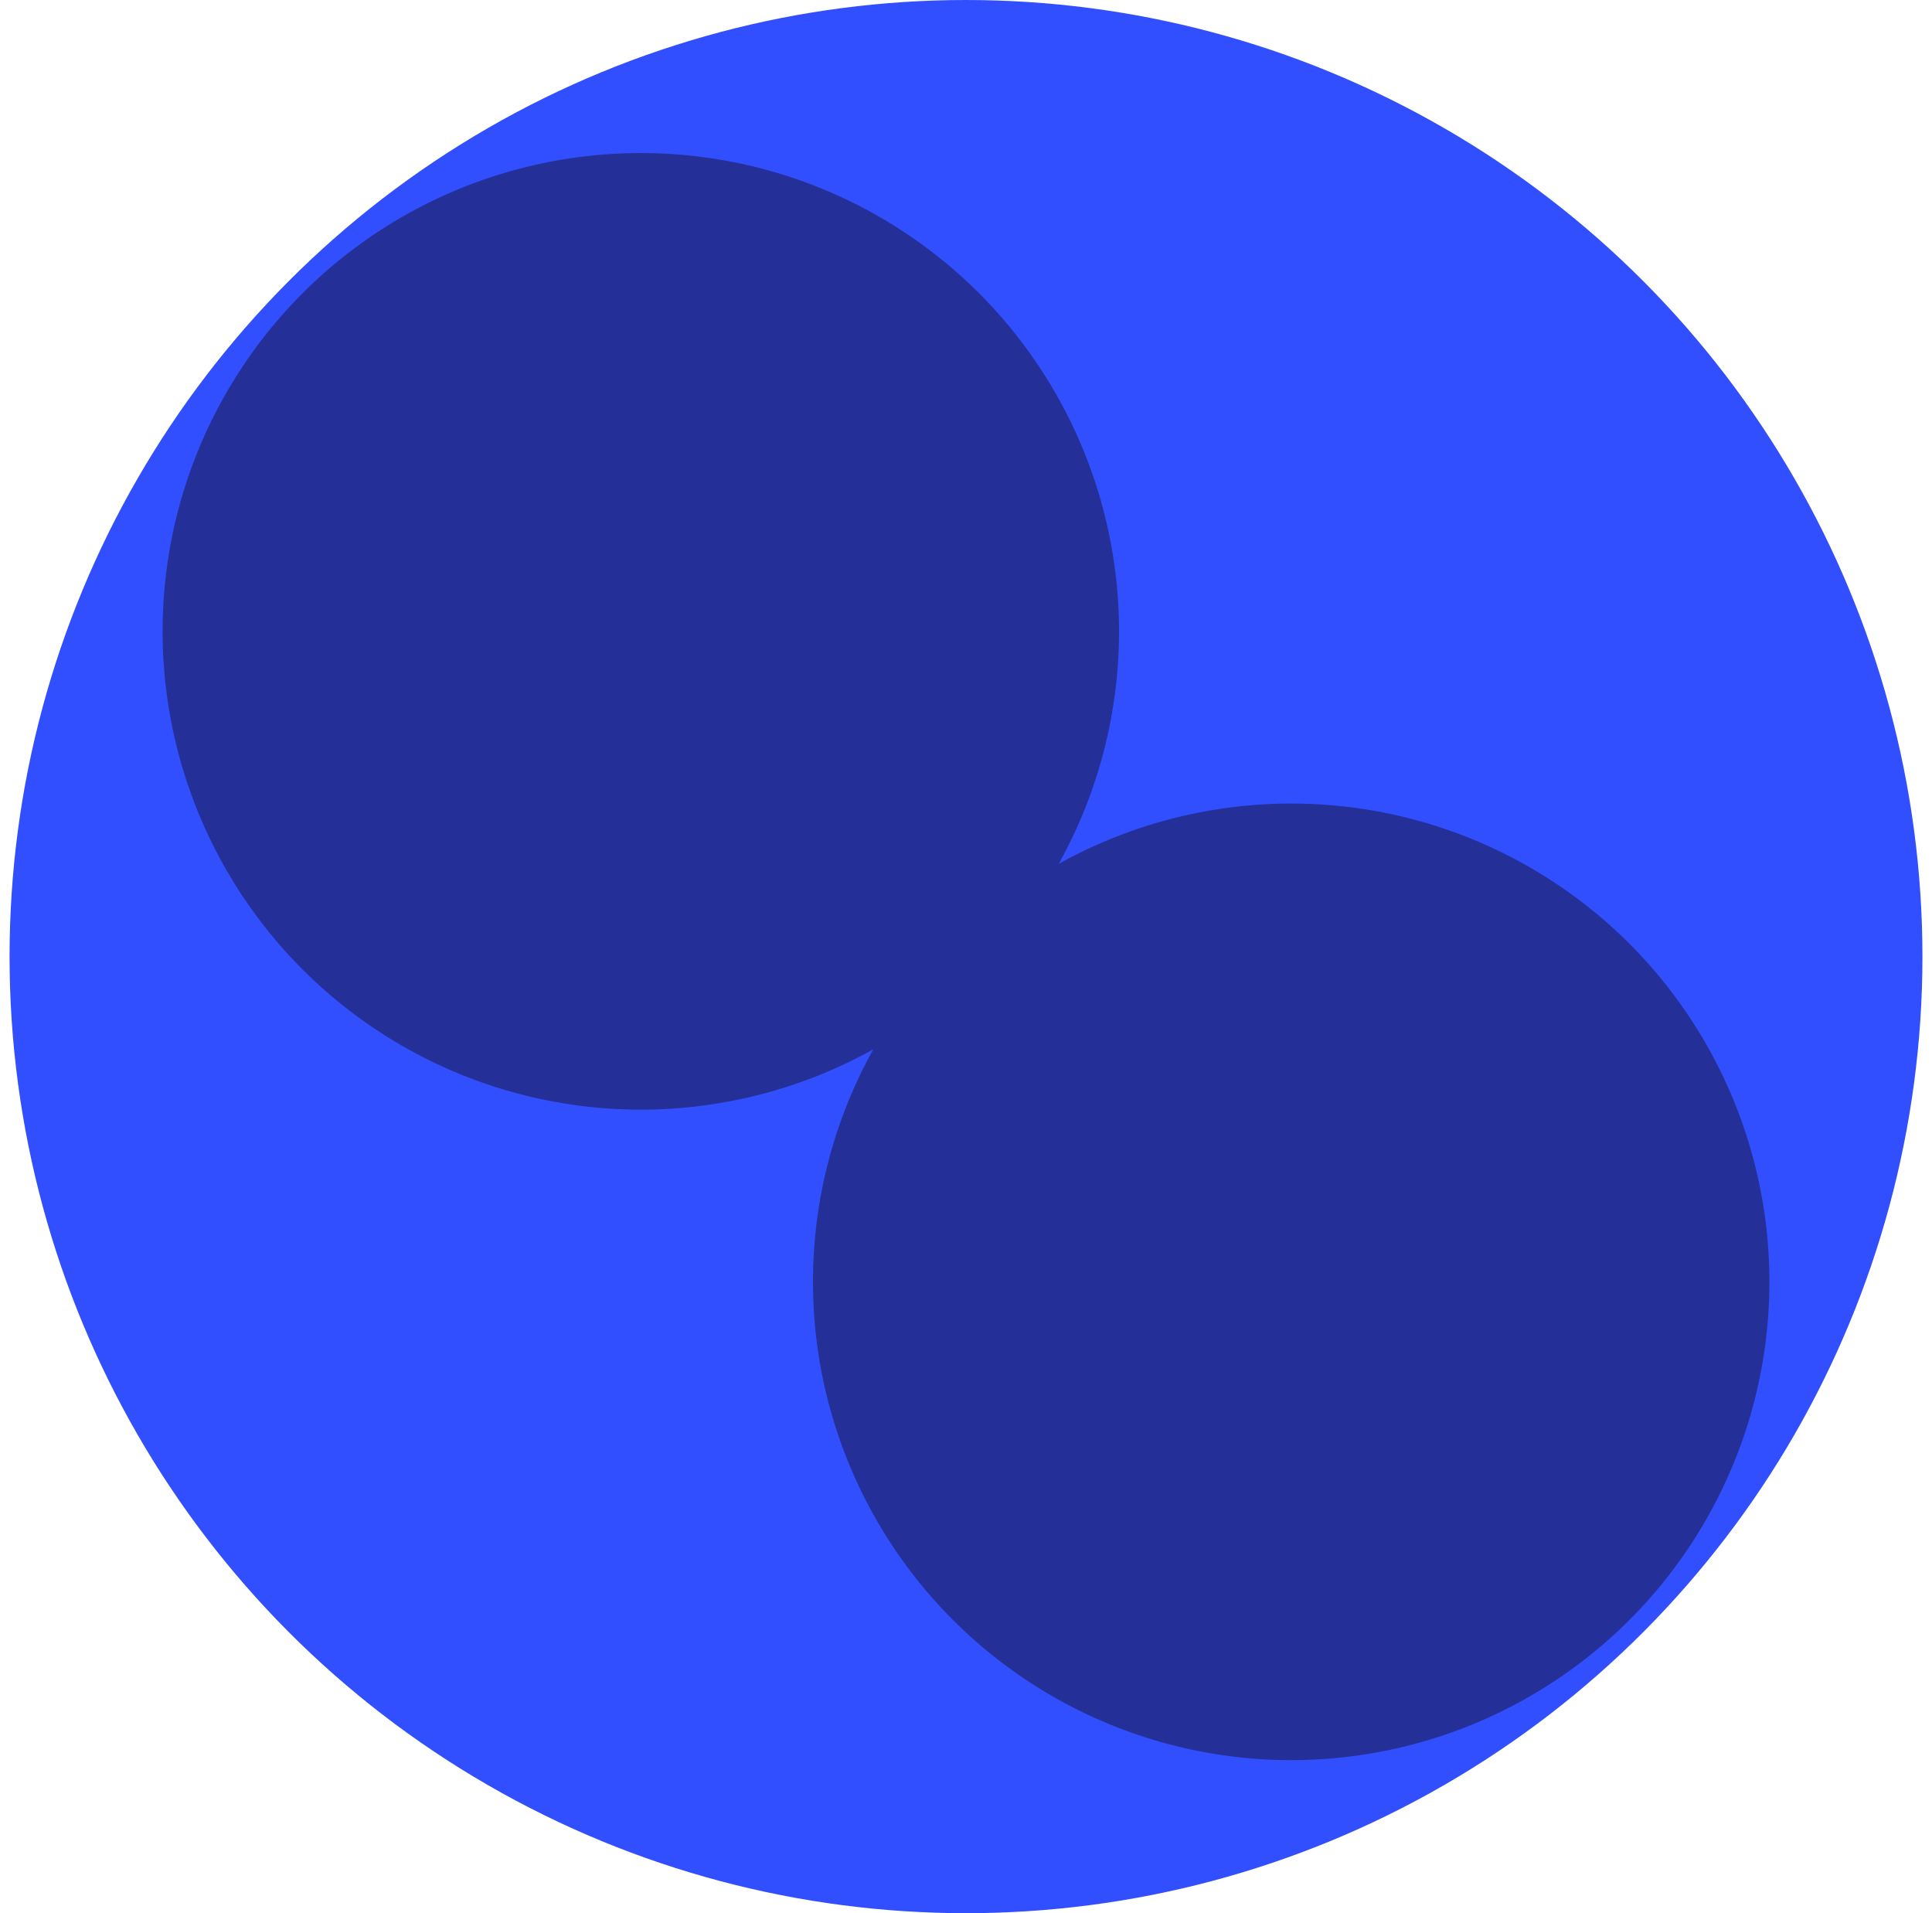 <svg width="101" height="100" viewBox="0 0 101 100" fill="none" xmlns="http://www.w3.org/2000/svg">
<g id="ico">
<circle id="Ellipse 3" cx="50.5" cy="50" r="50" fill="#324FFF"/>
<circle id="Ellipse 4" cx="33.5" cy="33" r="25" fill="#243097"/>
<circle id="Ellipse 5" cx="67.5" cy="67" r="25" fill="#243097"/>
</g>
</svg>
